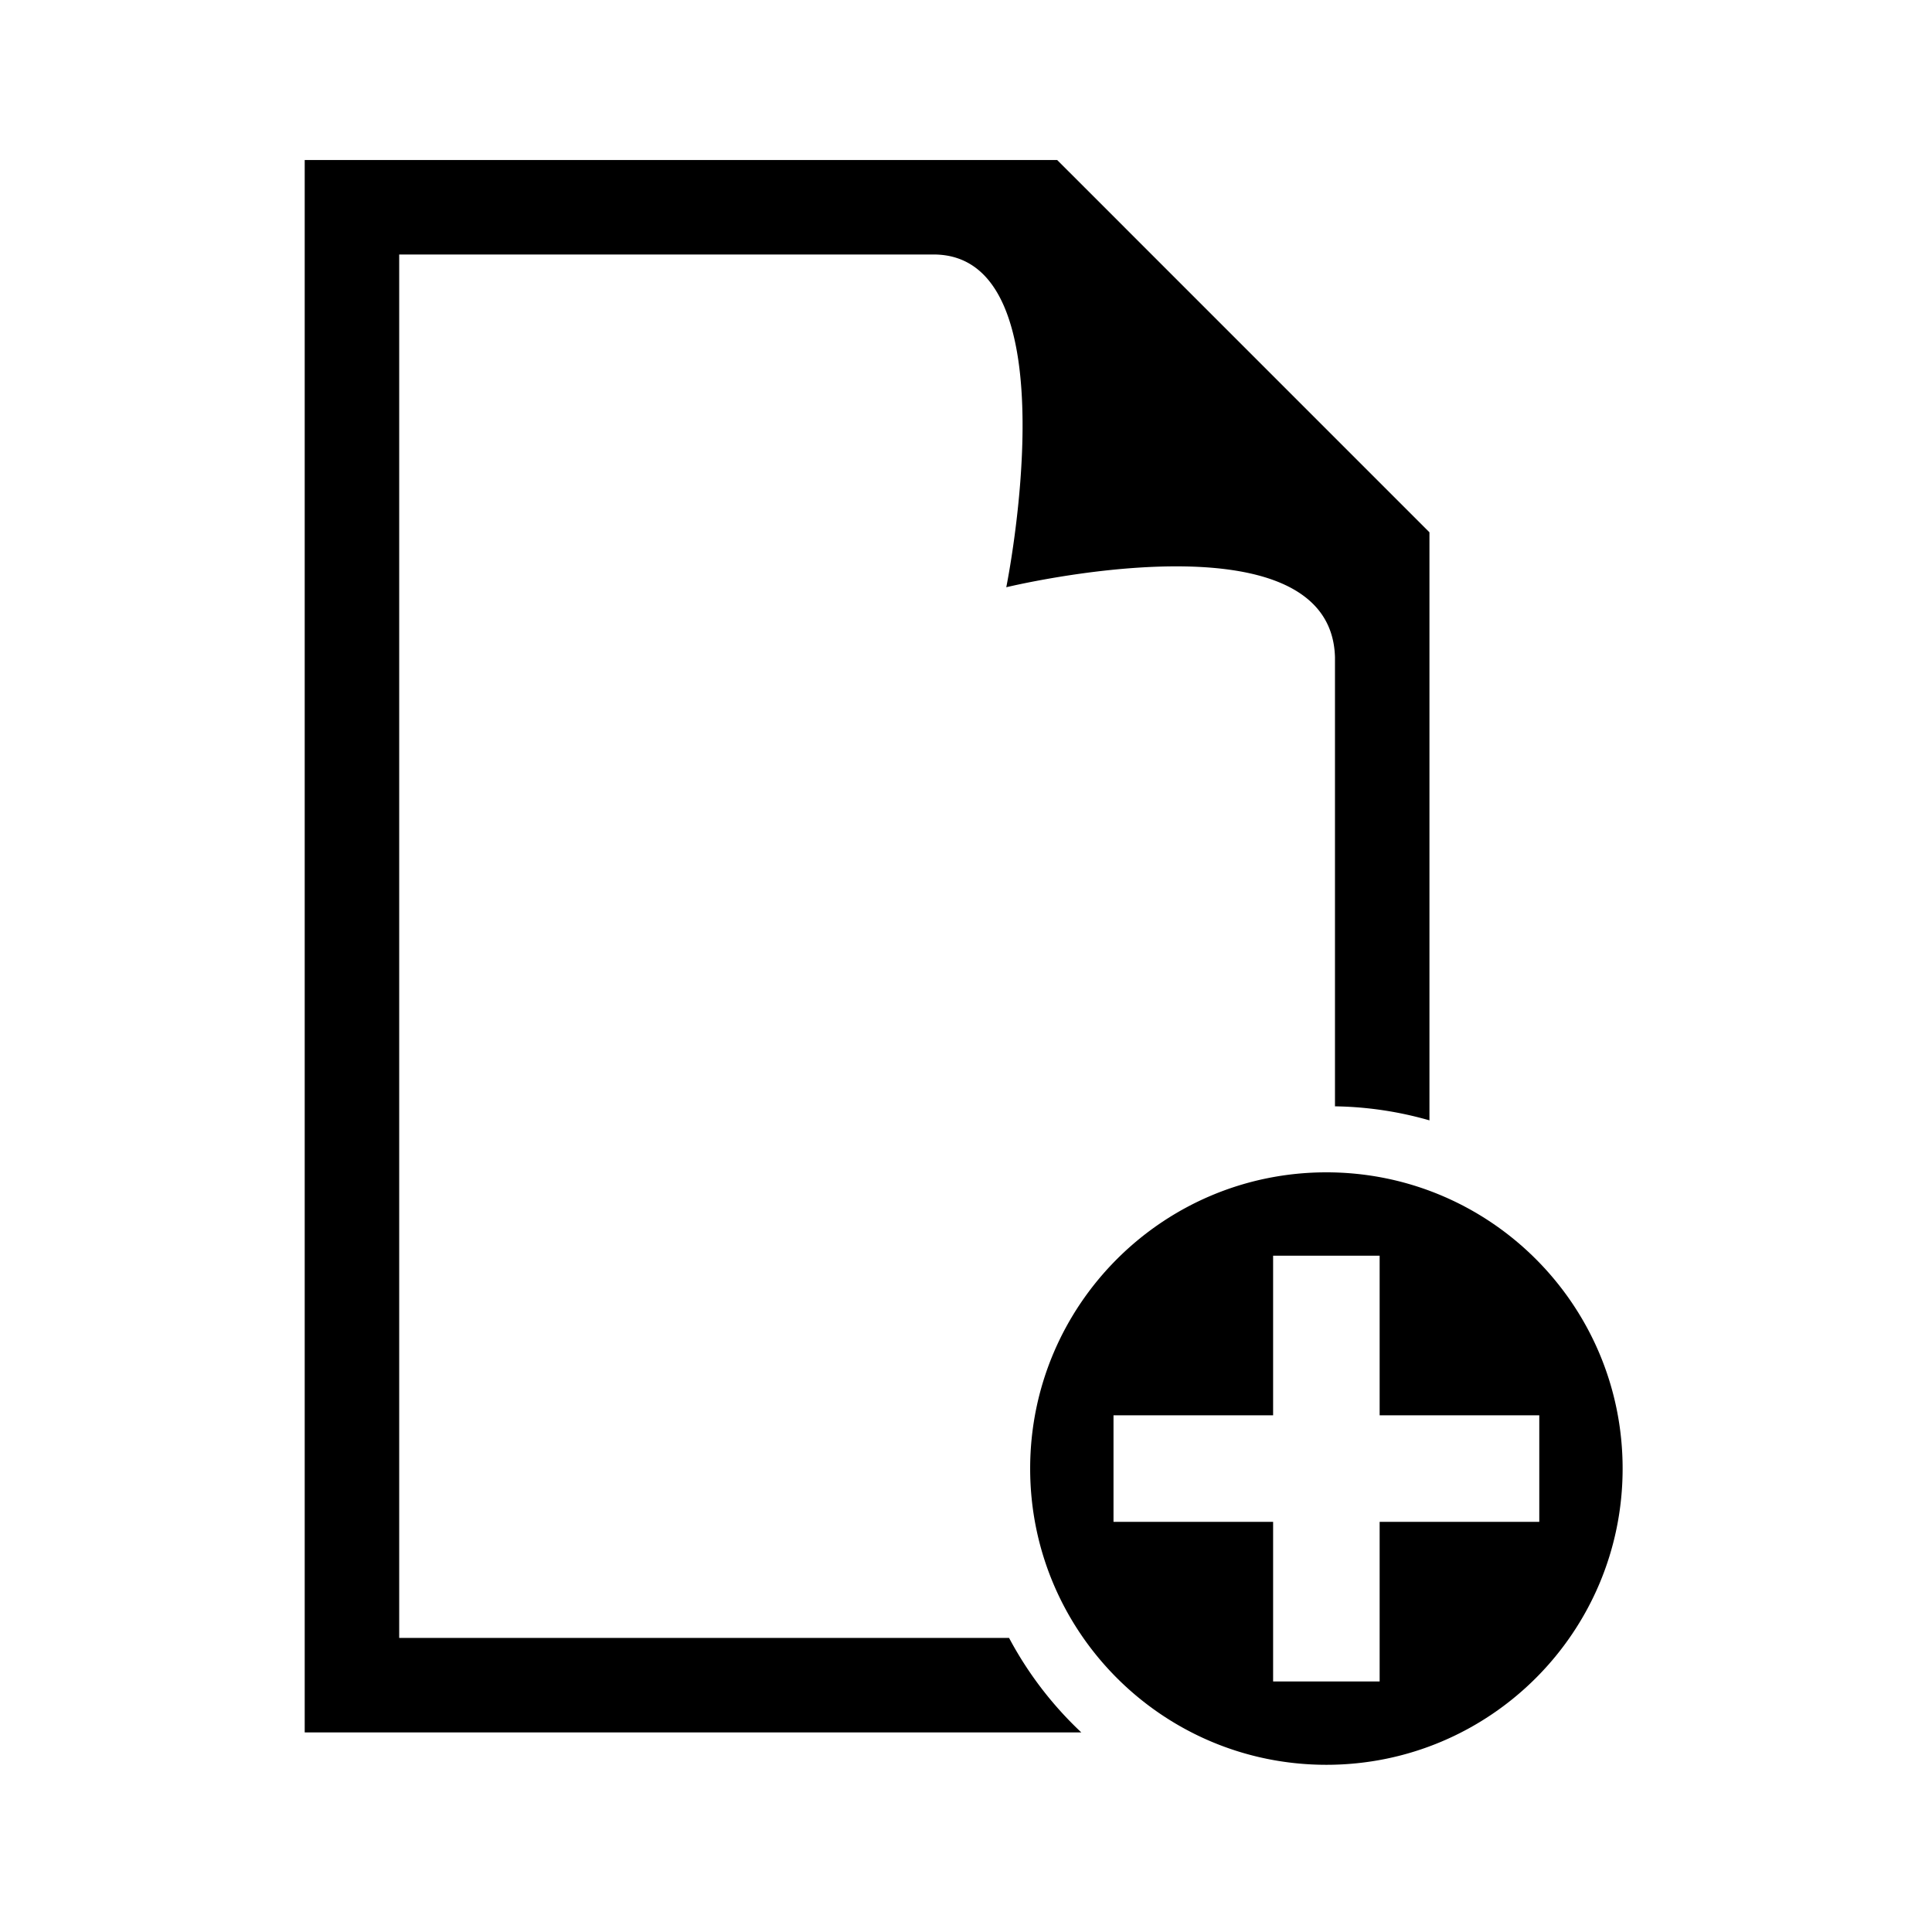 <svg xmlns="http://www.w3.org/2000/svg" viewBox="0 0 512 512"><path d="M105.79 434.072V67.443h141.612c37.199 0 19.272 88.184 19.272 88.184s86.003-20.906 87.108 18.527v119.035a95.541 95.541 0 0125.037 3.719V141.064l-91.322-91.326-7.338-7.337H80.75v416.707h205.809a96.569 96.569 0 01-19.142-25.036H105.79zm245.716-123.39c-43.354 0-78.502 35.15-78.502 78.51 0 43.354 35.148 78.498 78.502 78.498 43.359 0 78.505-35.145 78.505-78.498 0-43.36-35.146-78.51-78.505-78.51zm14.113 92.621v42.301h-28.231v-42.301H295.09v-28.238h42.298v-42.297h28.231v42.297h42.307v28.238h-42.307z"/></svg>